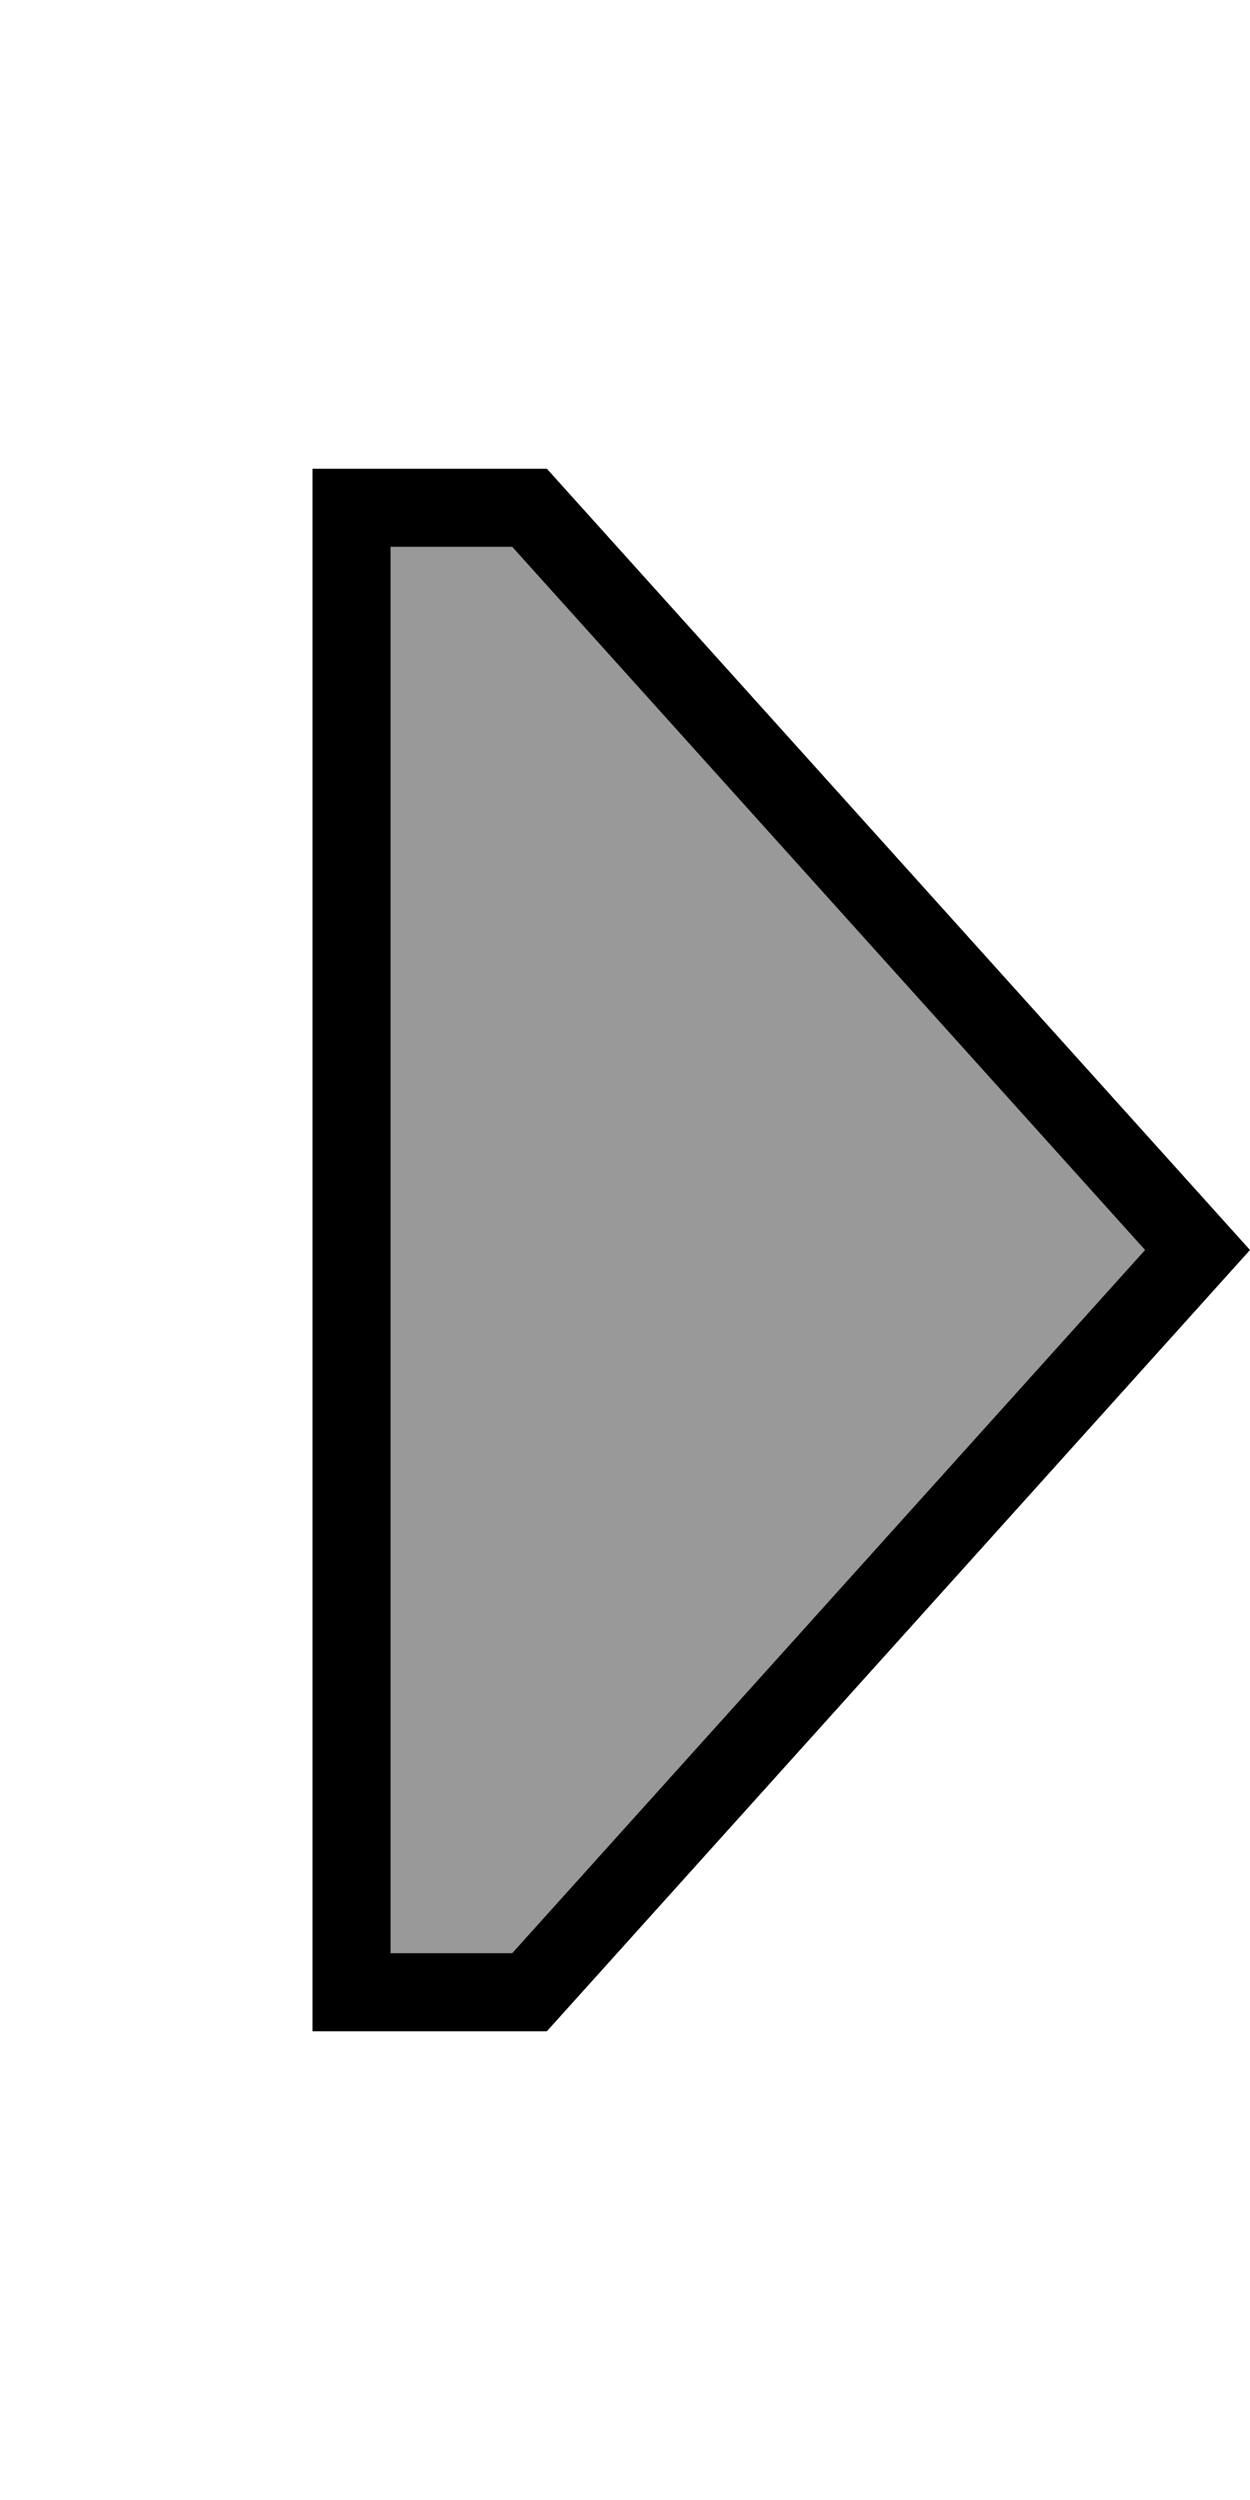 <svg xmlns="http://www.w3.org/2000/svg" viewBox="0 0 256 512"><!--! Font Awesome Pro 6.7.2 by @fontawesome - https://fontawesome.com License - https://fontawesome.com/license (Commercial License) Copyright 2024 Fonticons, Inc. --><defs><style>.fa-secondary{opacity:.4}</style></defs><path class="fa-secondary" d="M80 112l0 288 24.9 0L234.5 256 104.9 112 80 112z"/><path class="fa-primary" d="M104.9 112L234.5 256 104.9 400 80 400l0-288 24.9 0zM256 256L112 96 80 96 64 96l0 16 0 288 0 16 16 0 32 0L256 256z"/></svg>